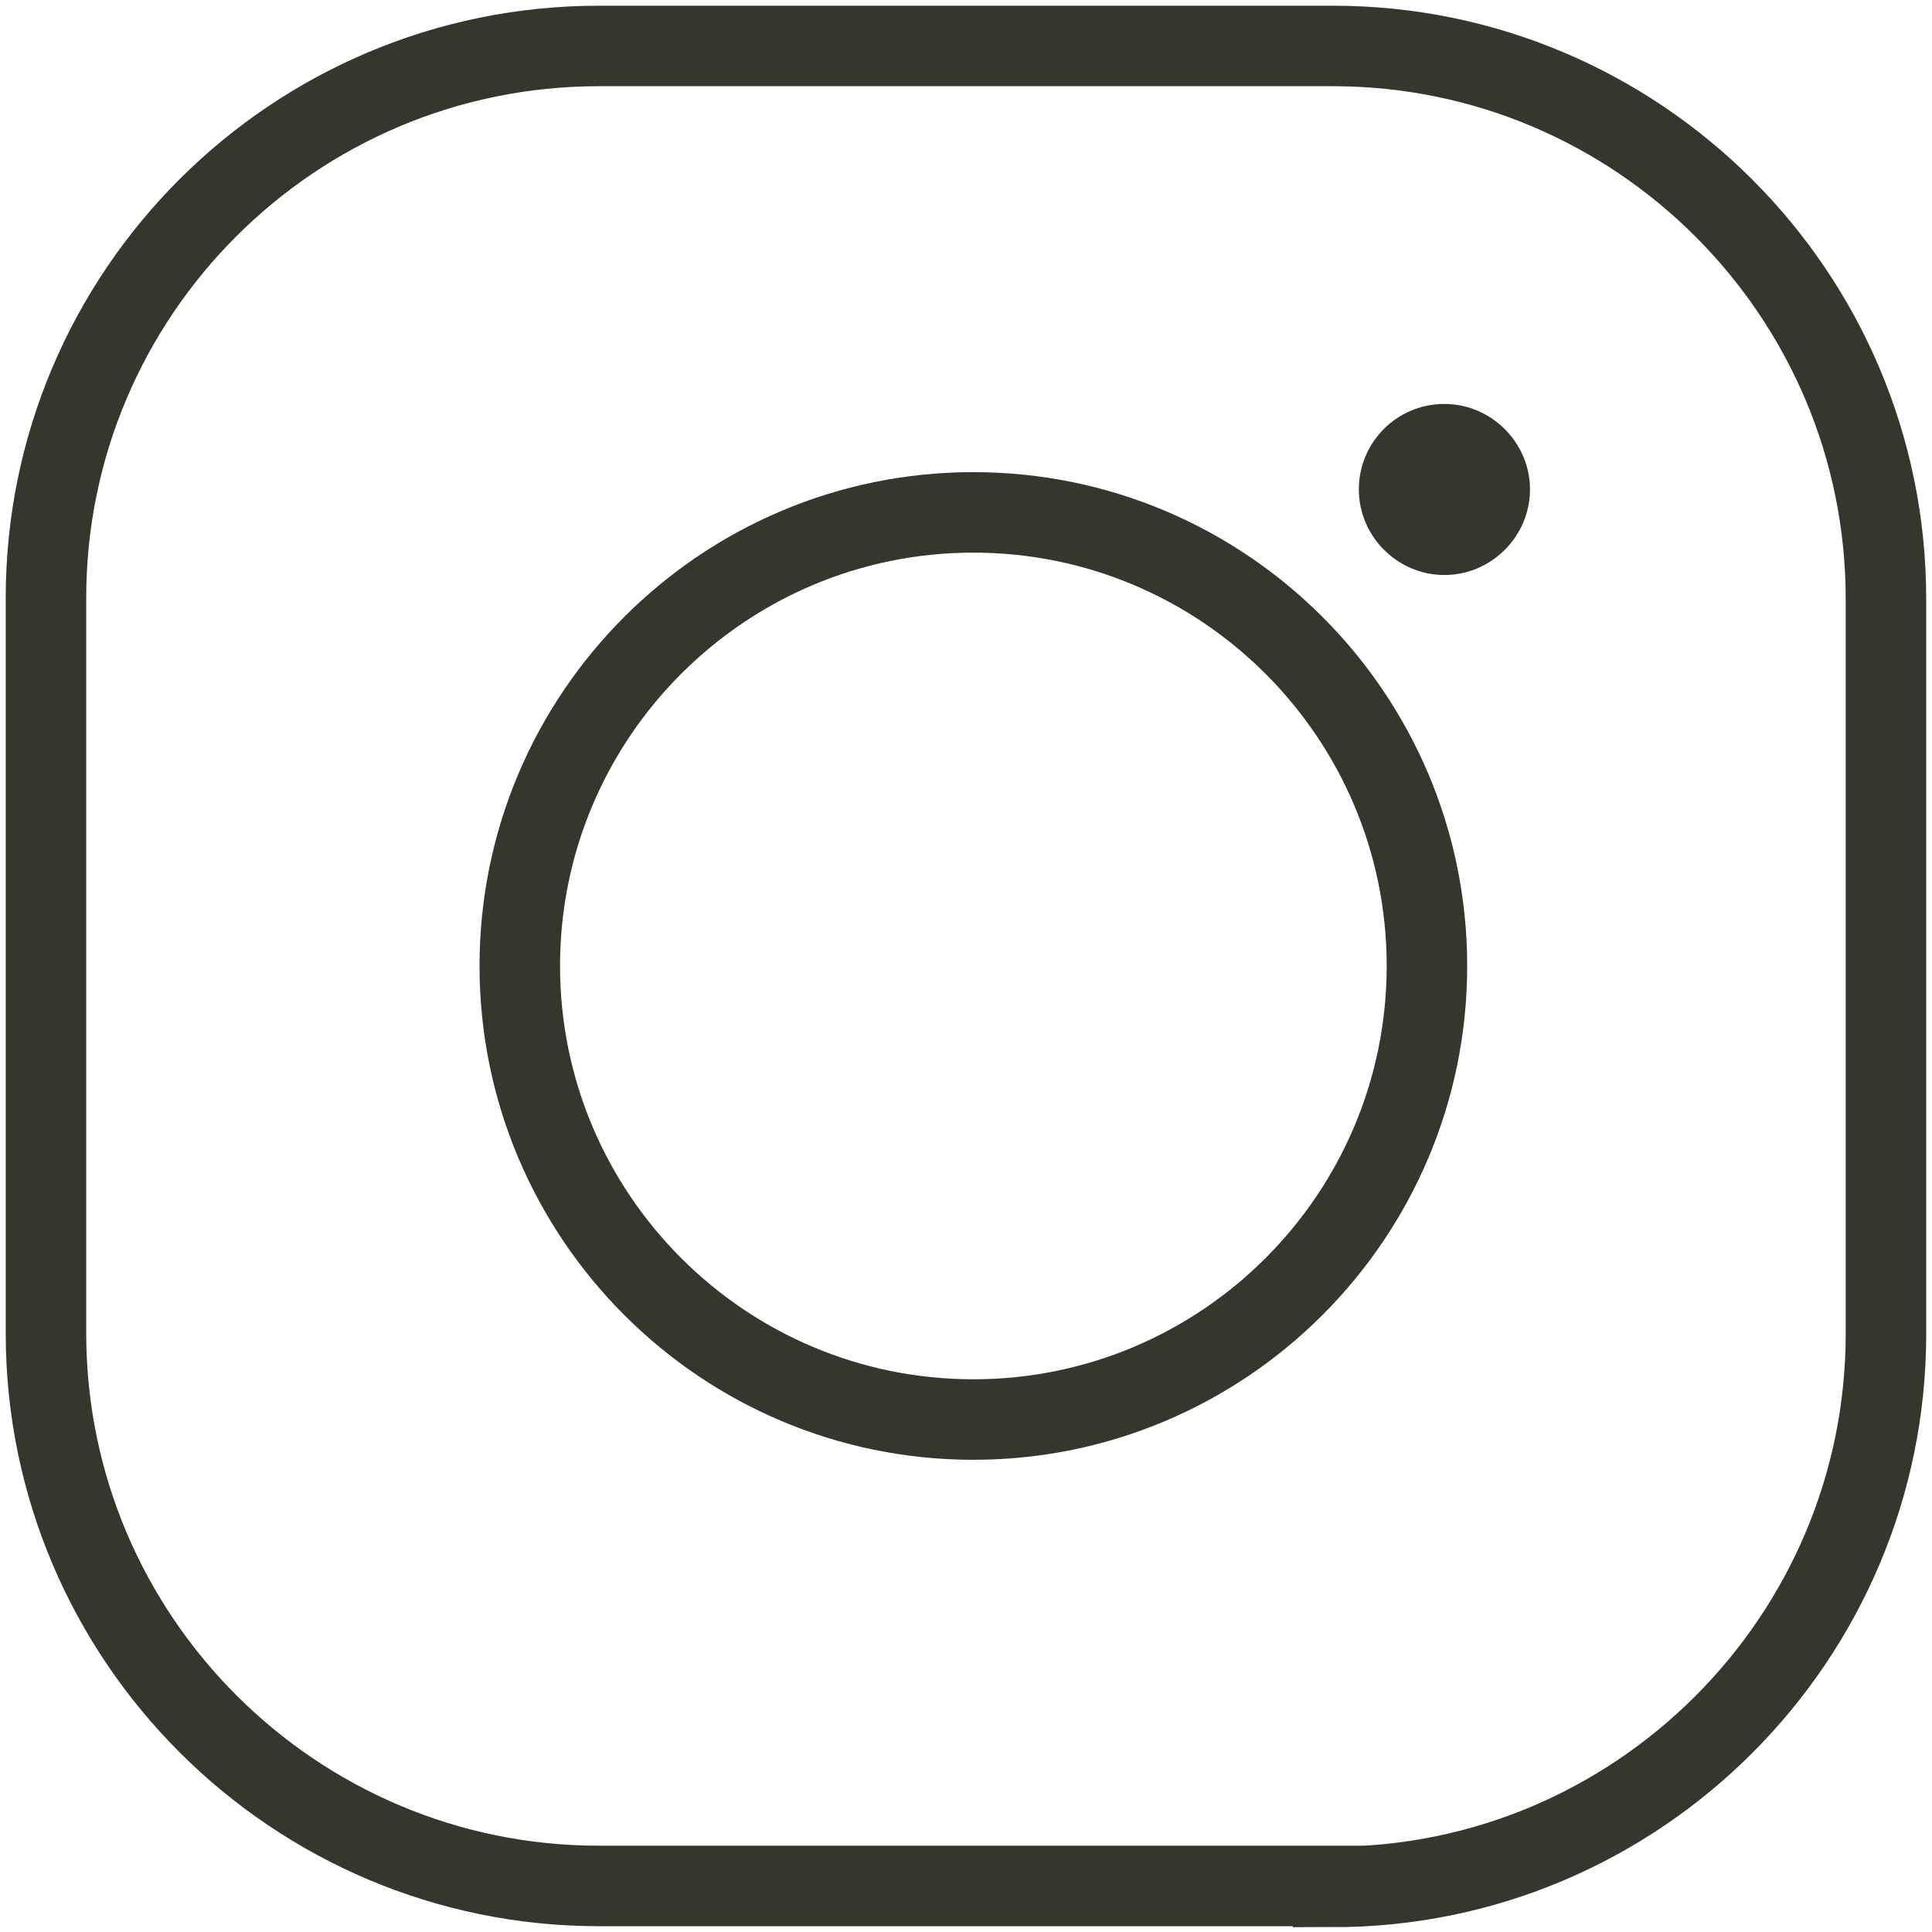 <?xml version="1.0" encoding="UTF-8"?> <svg xmlns="http://www.w3.org/2000/svg" width="24" height="24" viewBox="0 0 24 24" fill="none"><g clip-path="url(#clip0_328_73)"><path d="M17.943 5.018C17.349 5.018 16.88 5.498 16.88 6.08C16.88 6.663 17.36 7.143 17.943 7.143C18.526 7.143 19.006 6.663 19.006 6.08C19.006 5.498 18.526 5.018 17.943 5.018Z" fill="#33372D"></path><path d="M12.091 6.365C8.983 6.365 6.457 8.891 6.457 11.999C6.457 15.108 8.983 17.634 12.091 17.634C15.2 17.634 17.726 15.108 17.726 11.999C17.726 8.891 15.2 6.365 12.091 6.365Z" stroke="#33372D" stroke-miterlimit="10"></path><path d="M16.56 23.428H7.44C3.657 23.428 0.571 20.354 0.571 16.56V7.428C0.571 3.646 3.646 0.571 7.44 0.571H16.56C20.343 0.571 23.428 3.646 23.428 7.44V16.571C23.428 20.354 20.343 23.44 16.56 23.44V23.428Z" stroke="#33372D" stroke-miterlimit="10"></path></g><defs><clipPath id="clip0_328_73"><rect width="24" height="24" fill="white"></rect></clipPath></defs></svg> 